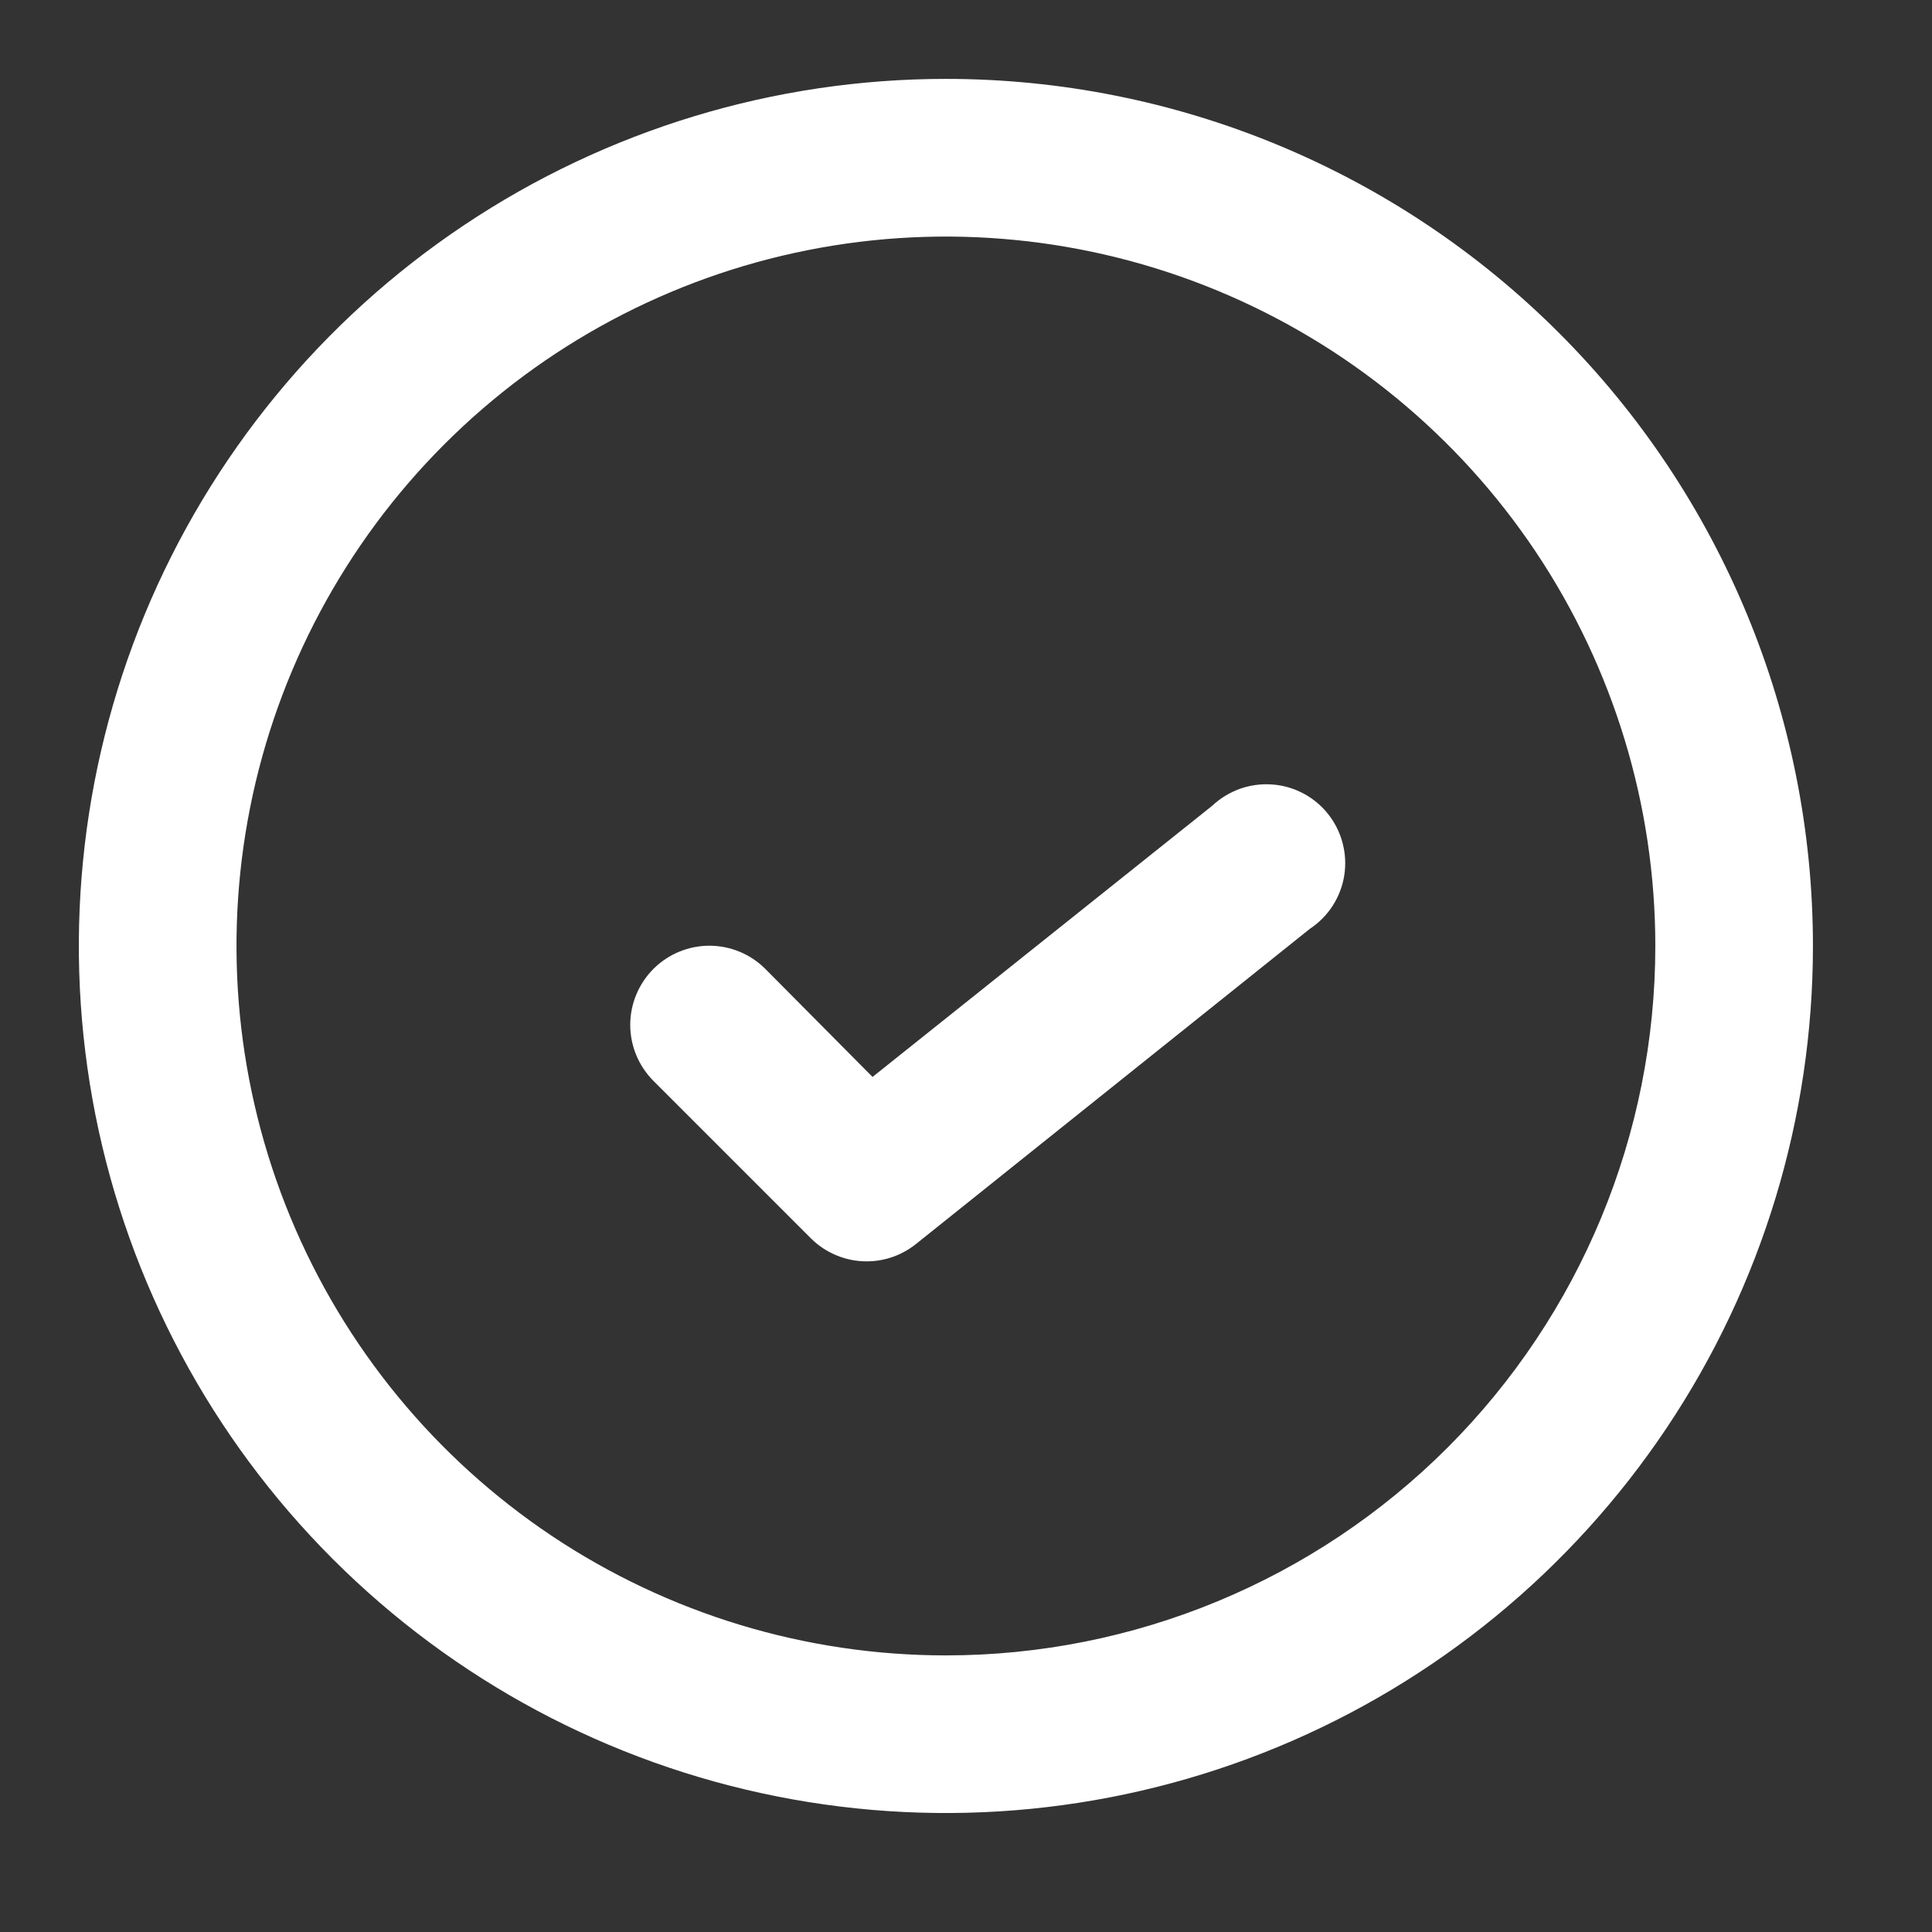 <svg width="24" height="24" viewBox="0 0 24 24" fill="none" xmlns="http://www.w3.org/2000/svg">
<rect x="0" y="0" width="24" height="24" fill="#333333" stroke="none"/>
<path d="M11.75 0.98C9.62 0.98 7.538 1.612 5.766 2.796C3.995 3.979 2.615 5.661 1.799 7.629C0.984 9.598 0.771 11.763 1.186 13.853C1.602 15.942 2.628 17.861 4.134 19.367C5.641 20.874 7.56 21.9 9.649 22.315C11.738 22.731 13.904 22.517 15.872 21.702C17.84 20.887 19.522 19.506 20.706 17.735C21.89 15.964 22.521 13.882 22.521 11.751C22.521 8.895 21.386 6.155 19.366 4.135C17.346 2.115 14.607 0.98 11.75 0.98ZM11.75 20.564C10.007 20.564 8.304 20.047 6.854 19.079C5.405 18.11 4.276 16.734 3.609 15.124C2.942 13.513 2.767 11.742 3.107 10.032C3.447 8.323 4.287 6.752 5.519 5.52C6.751 4.287 8.322 3.448 10.031 3.108C11.741 2.768 13.512 2.943 15.123 3.61C16.733 4.277 18.109 5.406 19.078 6.855C20.046 8.305 20.563 10.008 20.563 11.751C20.563 14.088 19.634 16.33 17.982 17.983C16.329 19.635 14.088 20.564 11.75 20.564Z" fill="white"/>
<path d="M15.059 10.009L10.839 13.378L9.507 12.036C9.323 11.852 9.073 11.748 8.812 11.748C8.552 11.748 8.301 11.852 8.117 12.036C7.933 12.221 7.829 12.471 7.829 12.731C7.829 12.992 7.933 13.242 8.117 13.427L10.075 15.385C10.167 15.476 10.275 15.547 10.395 15.596C10.514 15.645 10.642 15.67 10.771 15.669C10.992 15.668 11.205 15.592 11.378 15.454L16.273 11.537C16.386 11.462 16.483 11.364 16.556 11.25C16.629 11.136 16.678 11.008 16.699 10.874C16.72 10.74 16.713 10.603 16.678 10.472C16.644 10.341 16.582 10.218 16.498 10.112C16.414 10.006 16.308 9.918 16.188 9.855C16.068 9.792 15.937 9.754 15.801 9.745C15.666 9.735 15.53 9.754 15.402 9.799C15.275 9.845 15.158 9.916 15.059 10.009Z" fill="white"/>
</svg>
